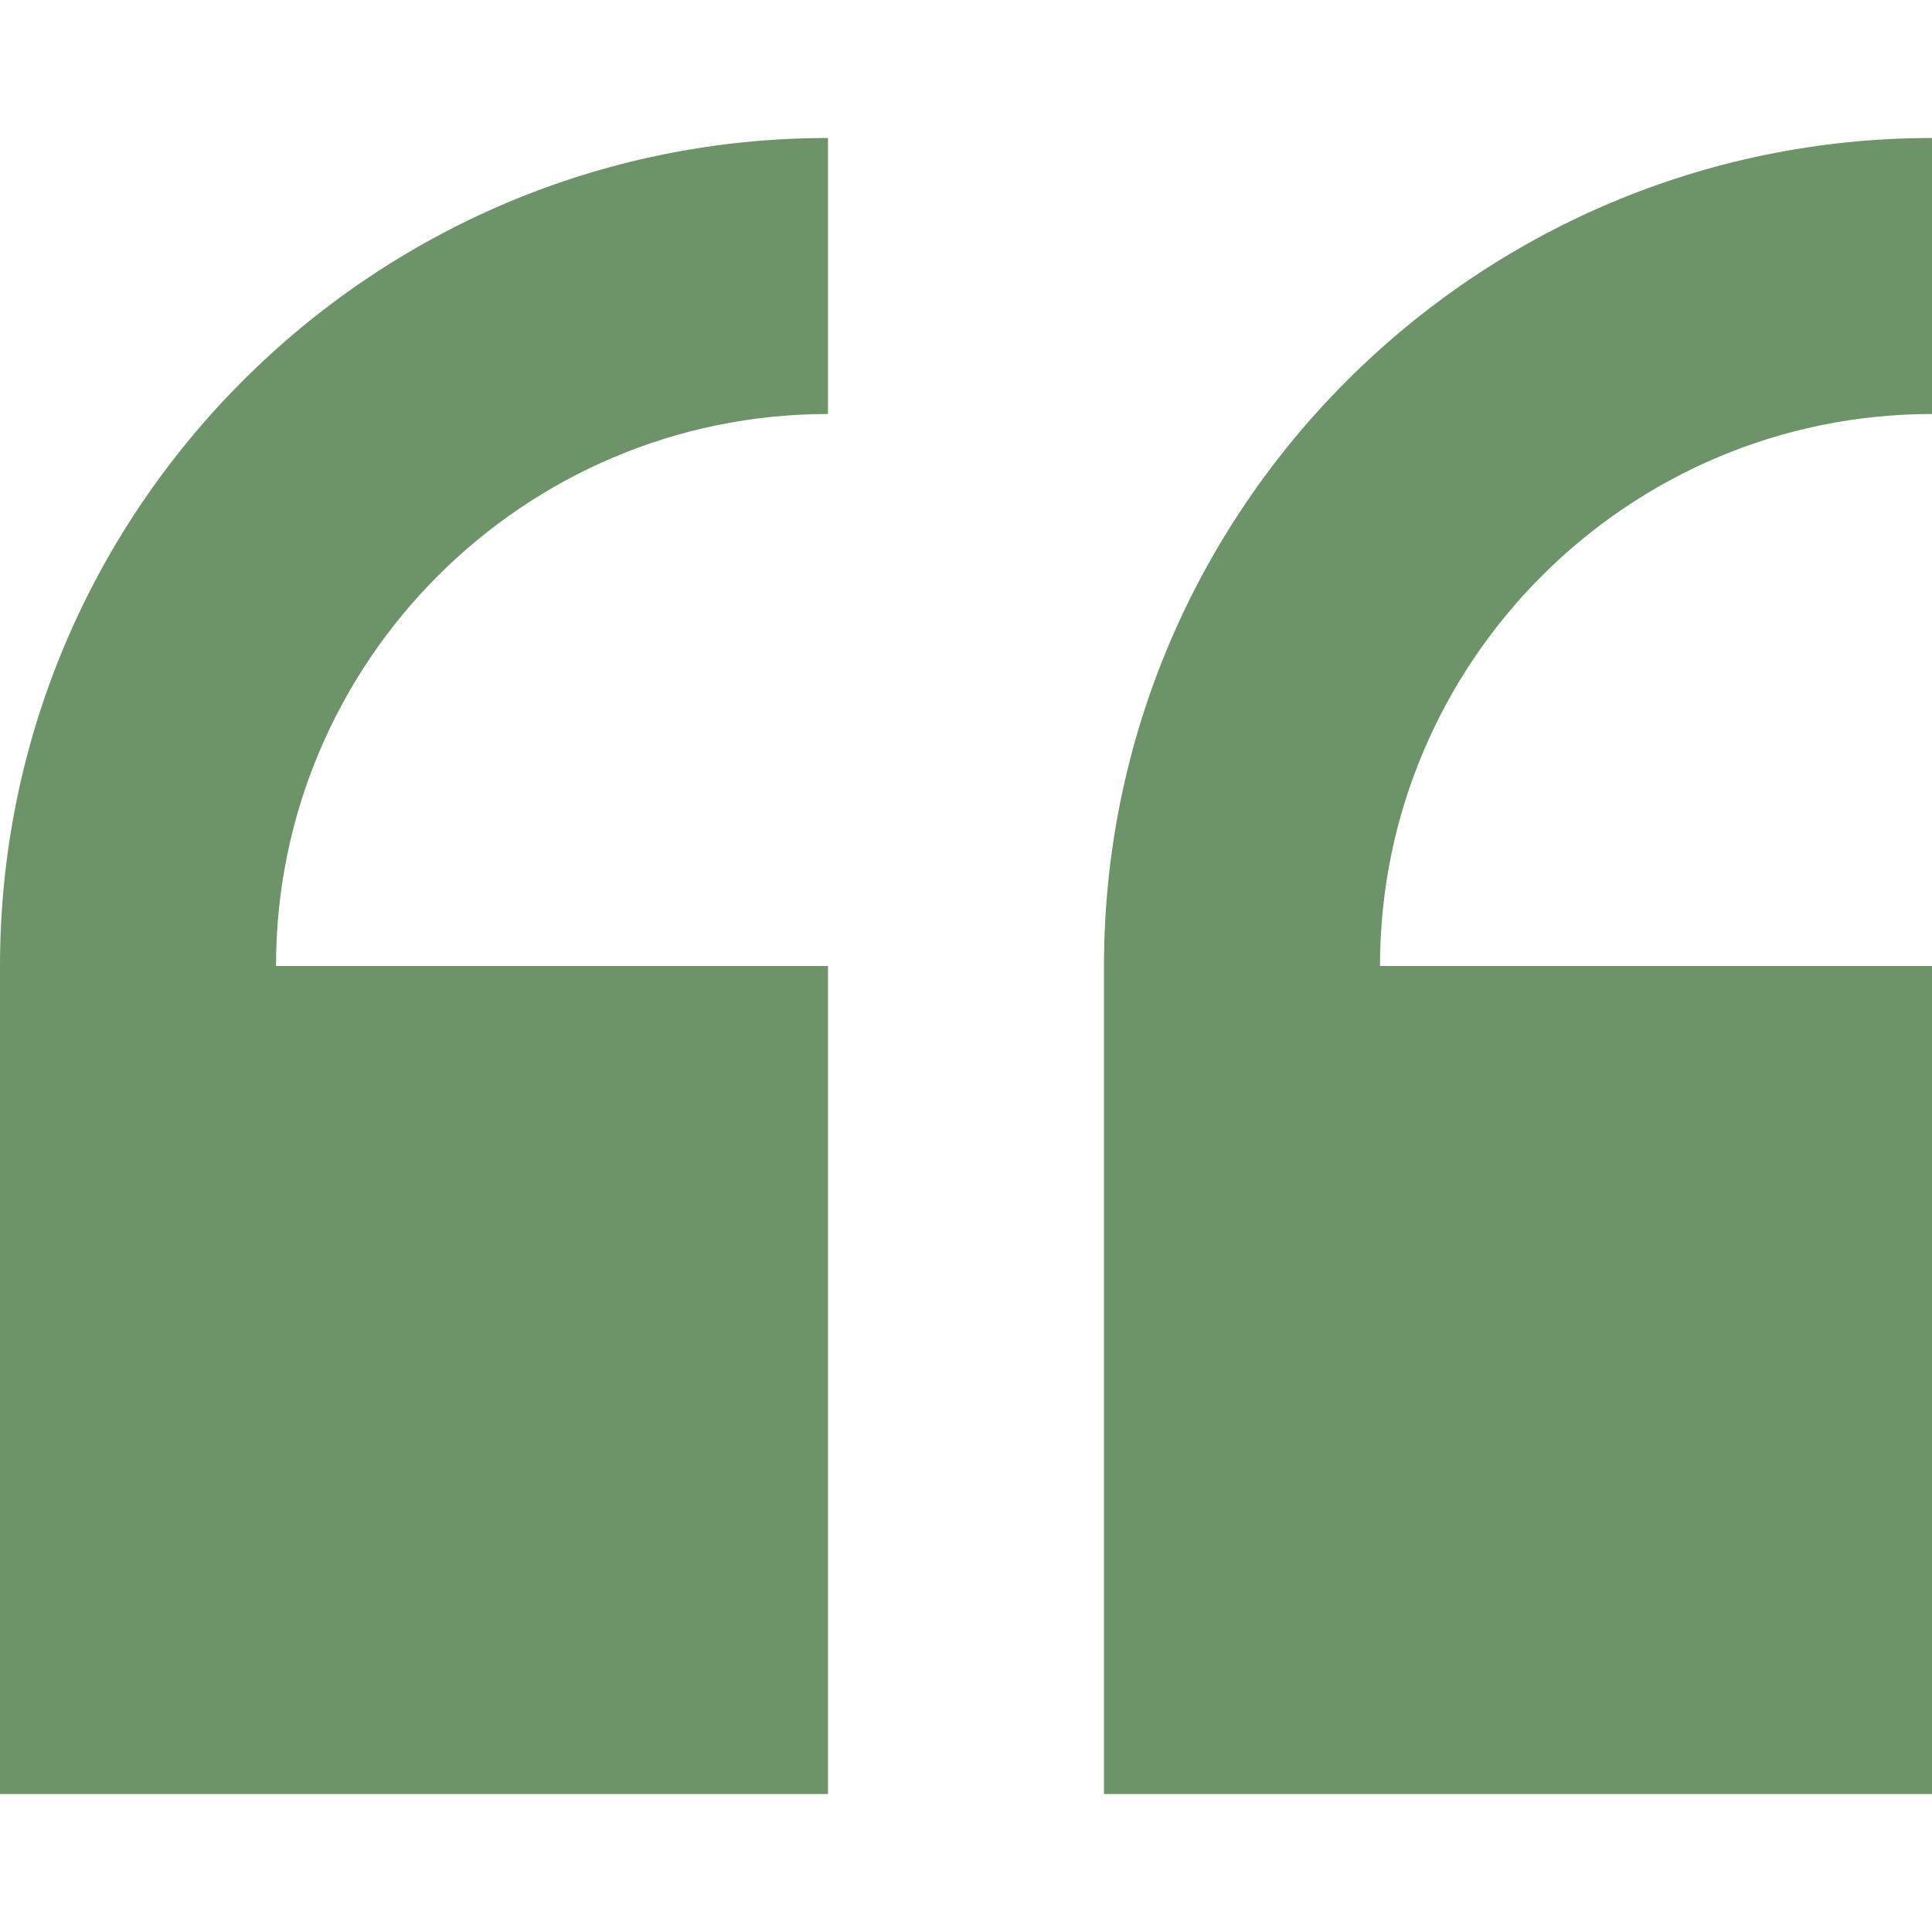 <?xml version="1.0" encoding="UTF-8"?> <svg xmlns="http://www.w3.org/2000/svg" width="87" height="87" viewBox="0 0 87 87" fill="none"> <g opacity="0.59" clip-path="url(#clip0)"> <path d="M0 43.5V80.786H37.286V43.5H12.429C12.429 29.794 23.58 18.643 37.286 18.643V6.214C16.725 6.214 0 22.939 0 43.5Z" fill="#094900"></path> <path d="M87 18.643V6.214C66.439 6.214 49.714 22.939 49.714 43.5V80.786H87V43.5H62.143C62.143 29.794 73.294 18.643 87 18.643Z" fill="#094900"></path> </g> <defs> <clipPath id="clip0"> <rect width="87" height="87" fill="white"></rect> </clipPath> </defs> </svg> 